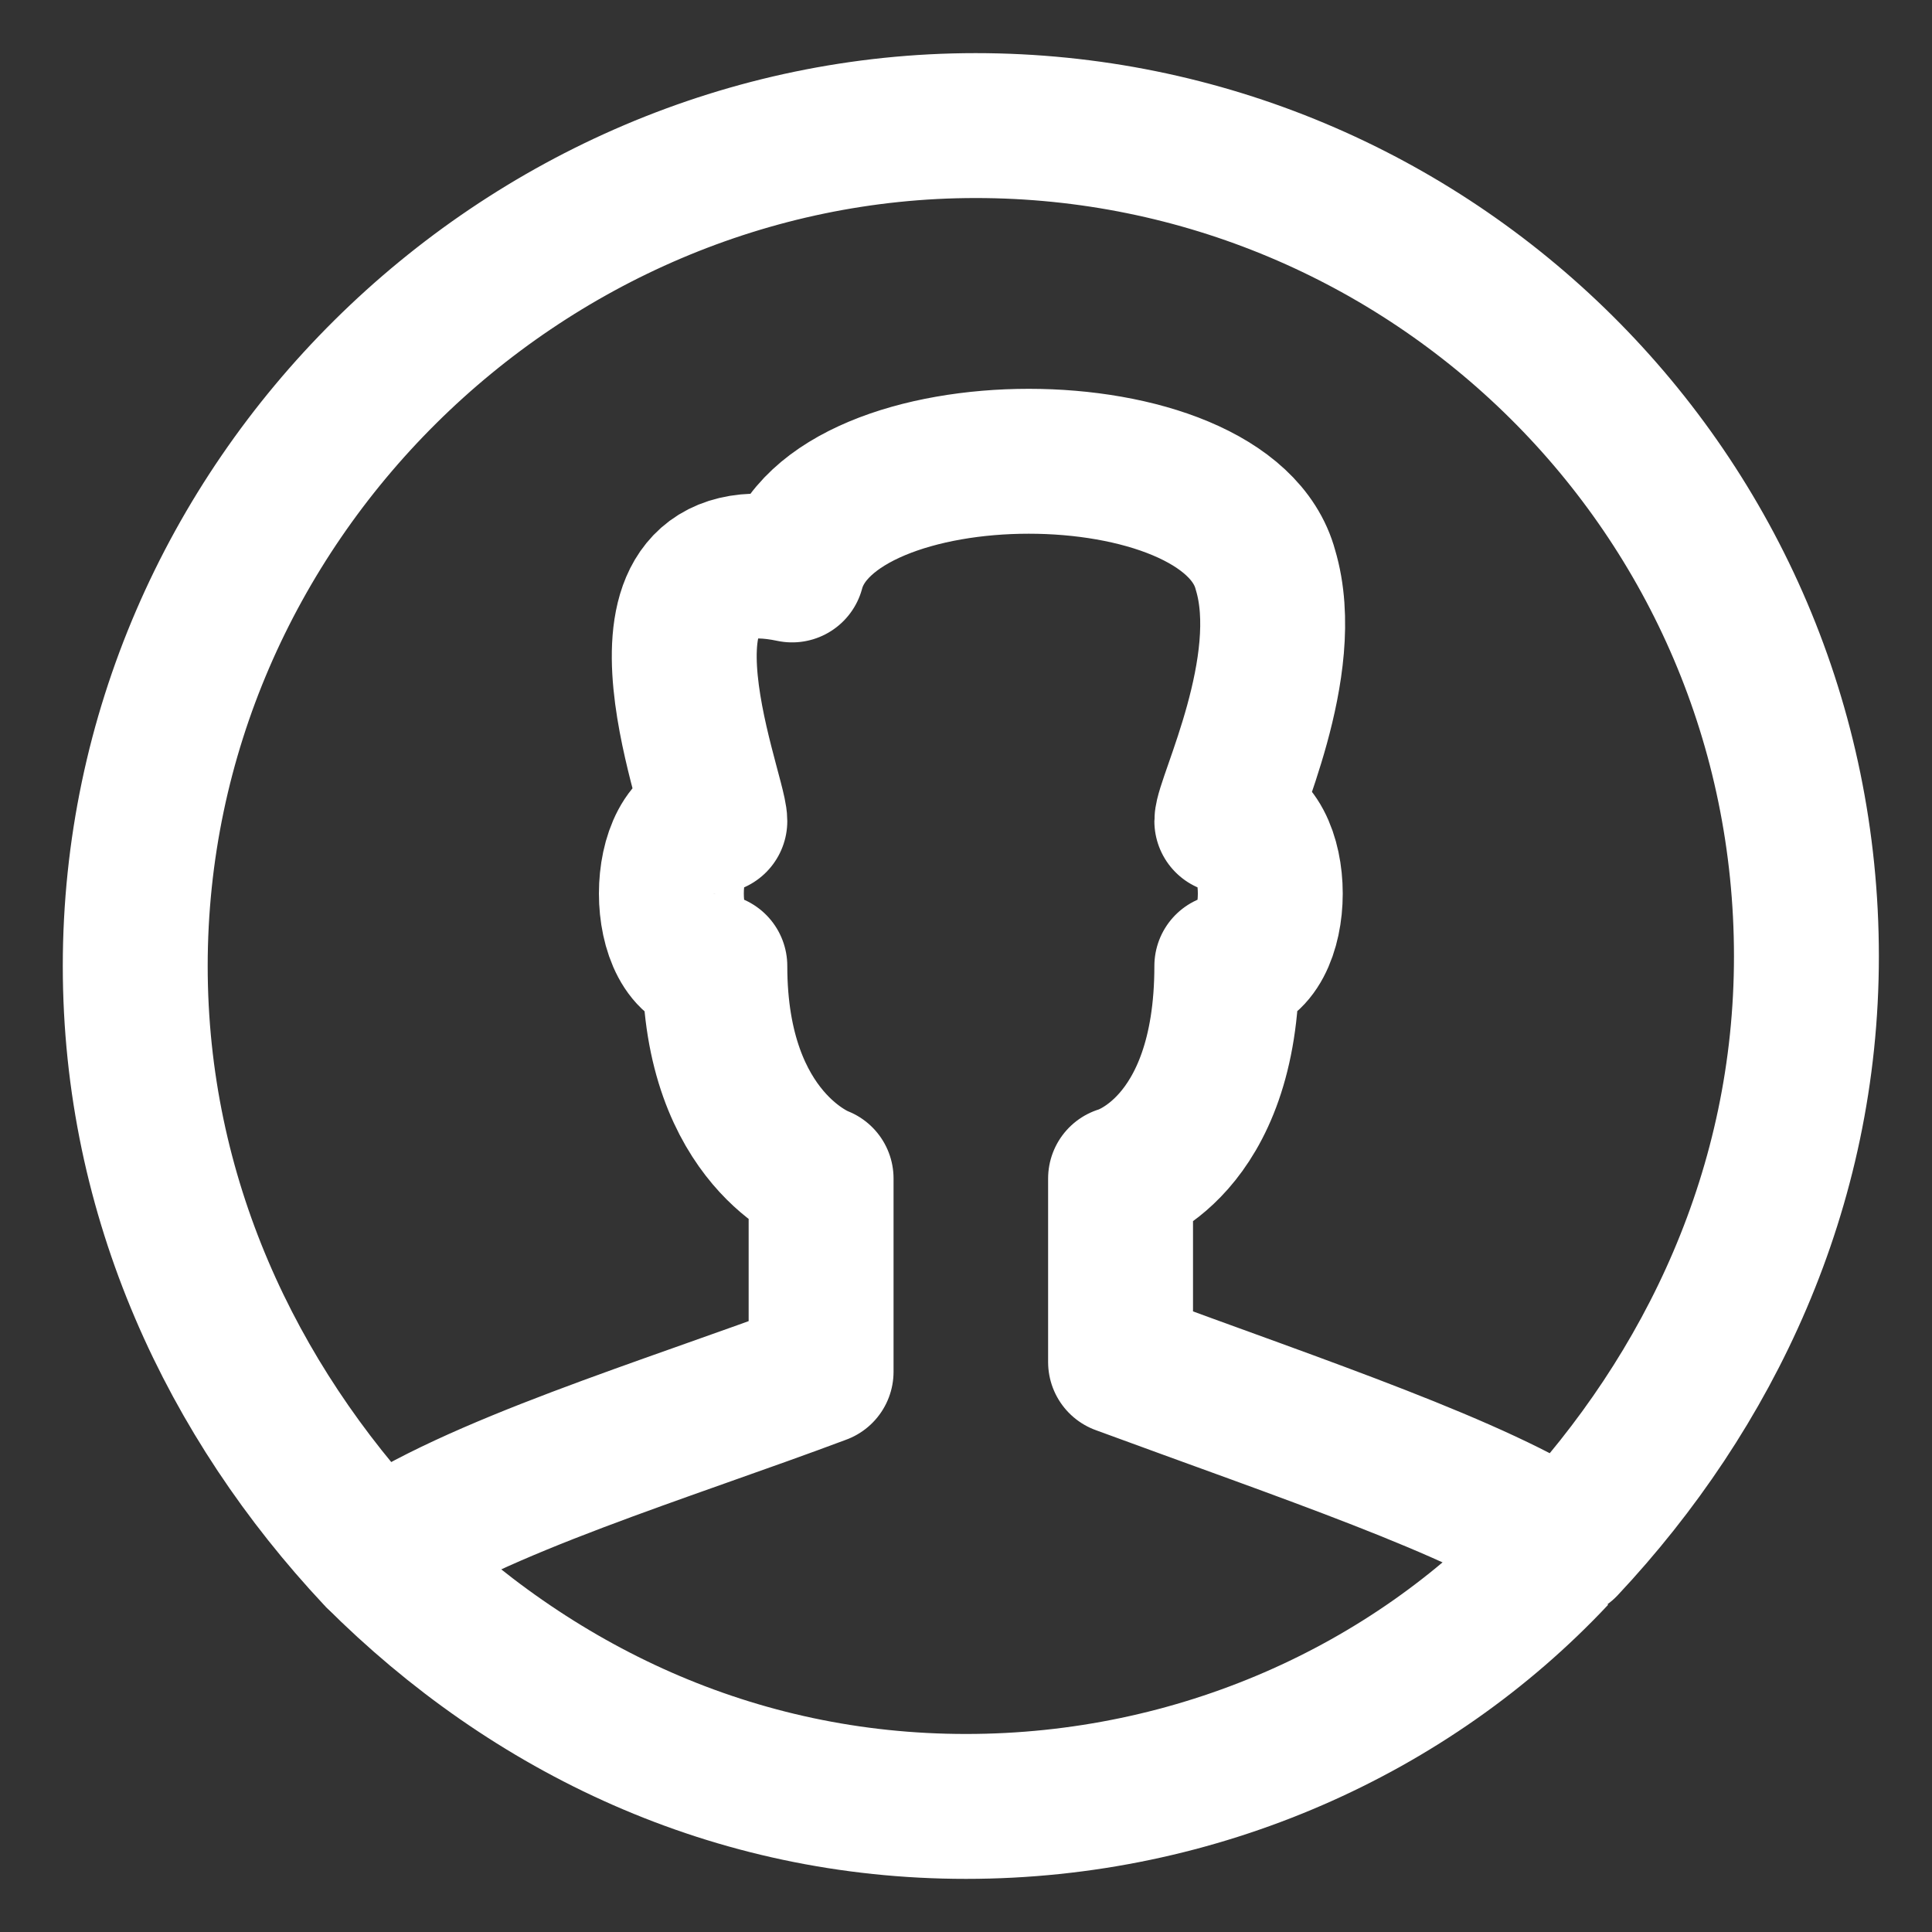 <?xml version="1.0" encoding="utf-8"?>
<!-- Generator: Adobe Illustrator 25.0.0, SVG Export Plug-In . SVG Version: 6.00 Build 0)  -->
<svg version="1.1" id="Layer_1" xmlns="http://www.w3.org/2000/svg" xmlns:xlink="http://www.w3.org/1999/xlink" x="0px" y="0px"
	 viewBox="0 0 20 20" style="enable-background:new 0 0 20 20;" xml:space="preserve">
<rect x="0" y="0" width="20" height="20" fill="#333333" stroke="none"/>
<style type="text/css">
	.st0{fill:none;stroke:#FFFFFF;stroke-width:1.5;stroke-linejoin:round;}
</style>
<desc>Created with Sketch.</desc>
<g id="Login">
	<g id="Group" transform="translate(1, 1)">
		<path id="Stroke-5" class="st0" d="M7.5,11.2c0,0-1.1-0.4-1.1-2.2c-0.6,0-0.6-1.5,0-1.5c0-0.3-1.1-3,0.8-2.6
			c0.4-1.5,4.5-1.5,4.9,0c0.3,1-0.4,2.4-0.4,2.6c0.6,0,0.6,1.5,0,1.5c0,1.9-1.1,2.2-1.1,2.2v1.9c1.9,0.7,3.7,1.3,4.6,1.9
			c1.5-1.6,2.5-3.7,2.5-6.1c0-4.8-3.9-8.6-8.6-8.6S0.4,4.2,0.4,9c0,2.4,1,4.5,2.5,6.1c1-0.7,3-1.3,4.6-1.9V11.2z"/>
		<path id="Stroke-7" class="st0" d="M2.9,15.1c1.6,1.6,3.7,2.6,6.1,2.6c2.4,0,4.6-1,6.1-2.6"/>
	</g>
</g>
</svg>
